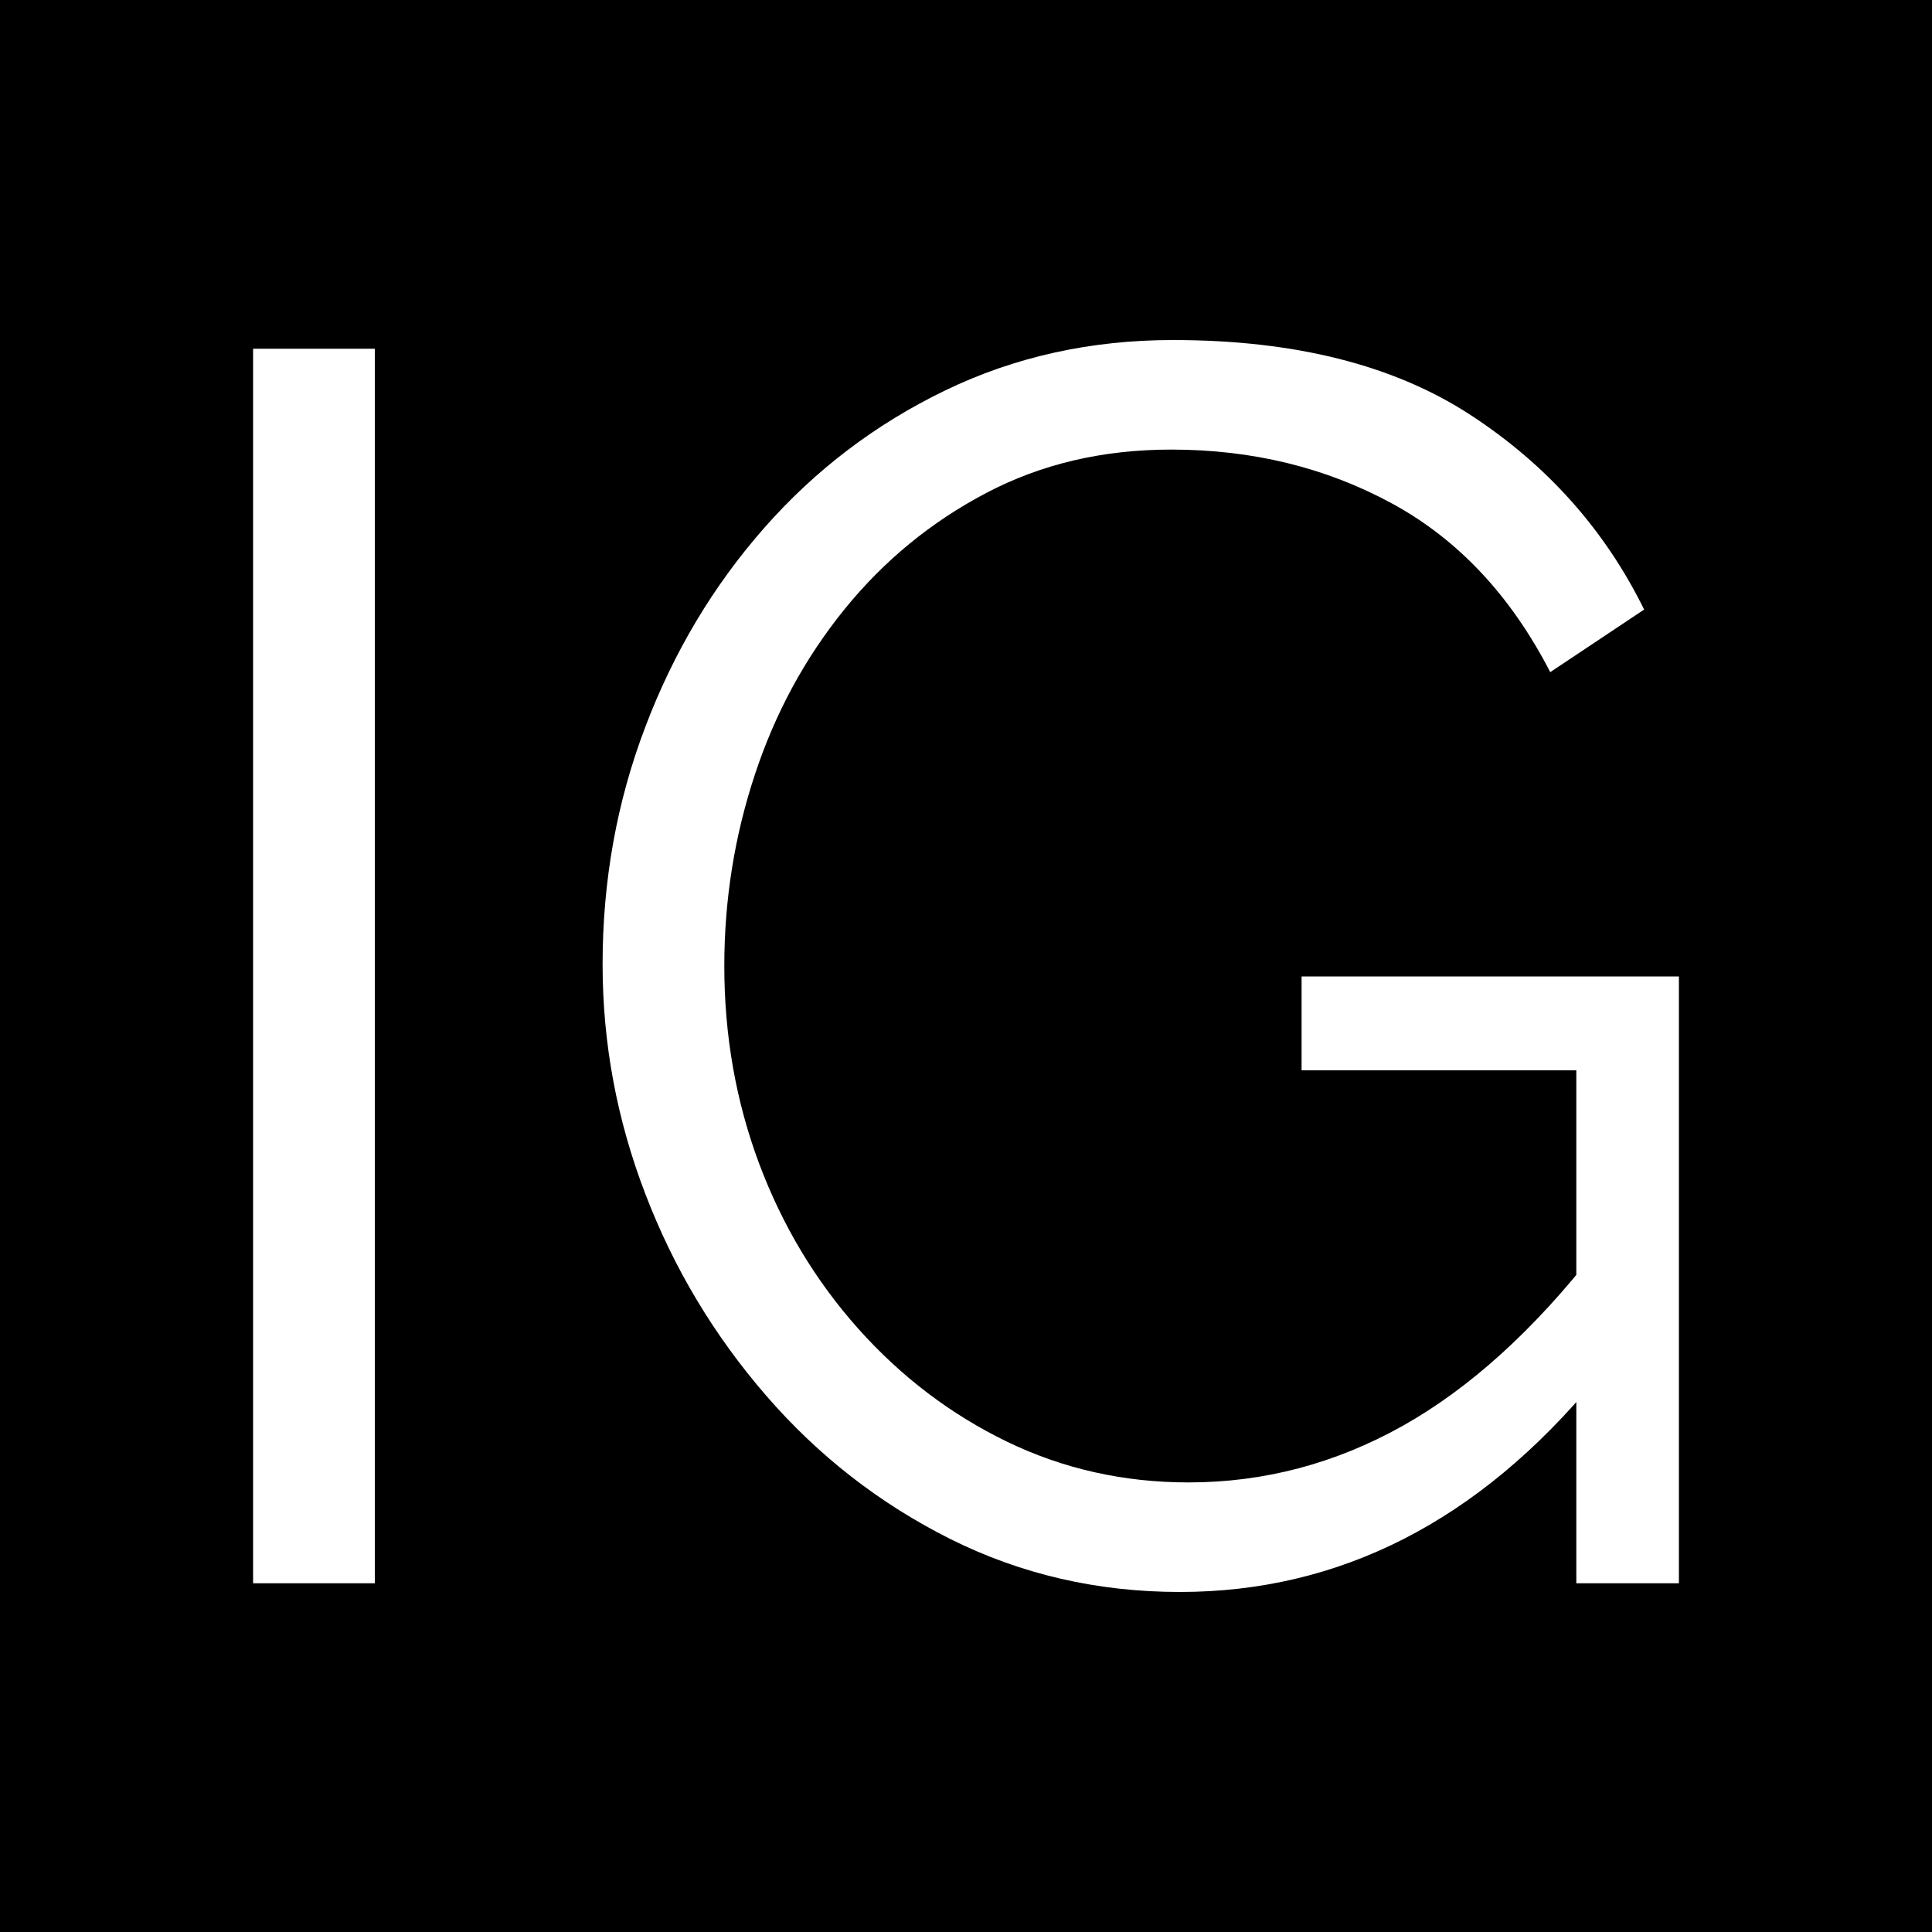 <svg xmlns="http://www.w3.org/2000/svg" width="256" height="256" viewBox="0 0 100 100"><rect width="100" height="100" rx="0" fill="#000000"></rect><path fill="#fff" d="M19.40 81.95L13.10 81.95L13.10 18.05L19.40 18.05L19.40 81.95ZM61.07 82.40L61.07 82.40Q54.68 82.40 49.19 79.66Q43.70 76.91 39.65 72.23Q35.60 67.55 33.40 61.79Q31.19 56.03 31.19 49.91L31.19 49.91Q31.19 43.43 33.40 37.63Q35.60 31.82 39.56 27.32Q43.52 22.82 48.92 20.21Q54.32 17.60 60.71 17.60L60.71 17.60Q70.16 17.60 76.10 21.47Q82.04 25.34 85.10 31.55L85.10 31.55L80.24 34.79Q77.18 28.85 72.05 26.06Q66.92 23.27 60.62 23.27L60.62 23.27Q55.31 23.27 51.04 25.52Q46.76 27.77 43.70 31.55Q40.64 35.33 39.07 40.10Q37.49 44.87 37.49 50L37.49 50Q37.49 55.40 39.29 60.22Q41.09 65.03 44.42 68.77Q47.75 72.50 52.12 74.62Q56.48 76.73 61.52 76.73L61.52 76.73Q67.37 76.73 72.59 73.81Q77.81 70.88 82.58 64.76L82.58 64.76L82.58 71.42Q73.49 82.40 61.07 82.40ZM81.59 81.95L81.59 55.40L67.37 55.40L67.37 50.54L86.90 50.54L86.90 81.95L81.59 81.95Z"></path></svg>